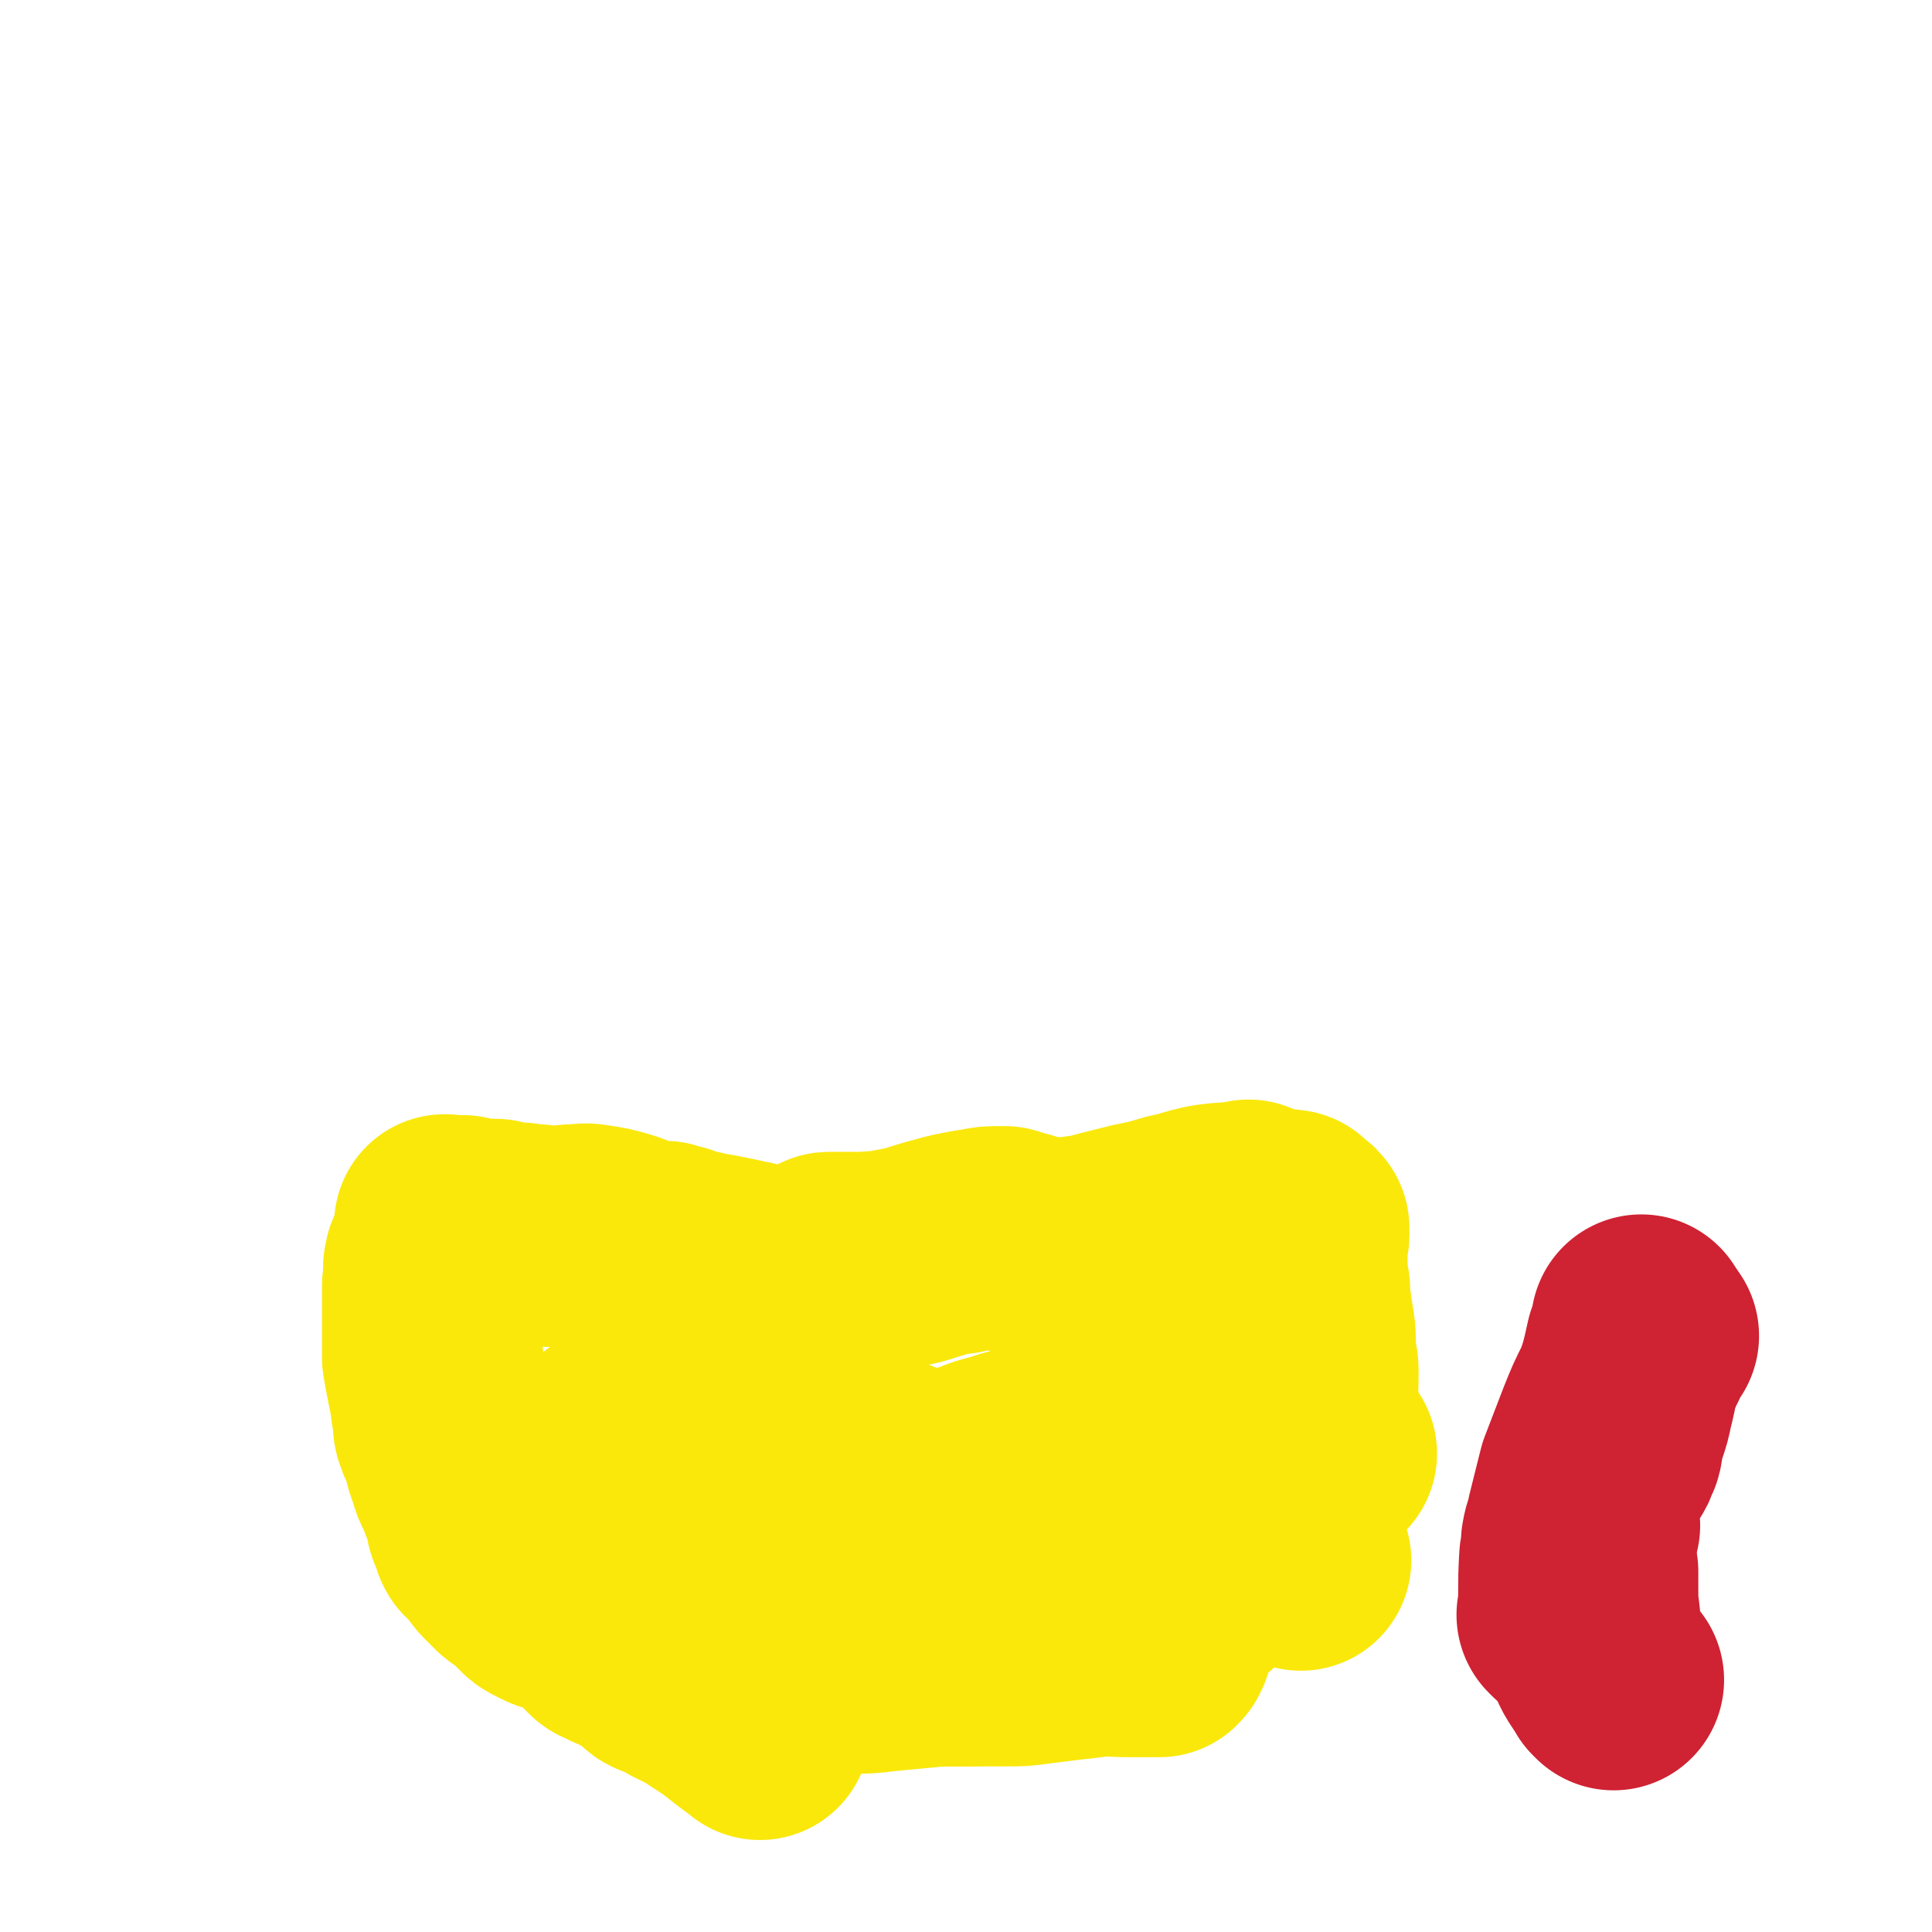 <svg viewBox='0 0 1050 1050' version='1.1' xmlns='http://www.w3.org/2000/svg' xmlns:xlink='http://www.w3.org/1999/xlink'><g fill='none' stroke='#FAE80B' stroke-width='120' stroke-linecap='round' stroke-linejoin='round'><path d='M671,756c-1,-1 -1,-1 -1,-1 -1,-1 0,0 0,0 0,0 0,0 0,0 0,0 0,0 0,0 -1,-1 0,0 0,0 '/><path d='M674,774c-1,-1 -1,-1 -1,-1 -1,-1 0,0 0,0 0,0 0,0 0,0 0,0 0,0 0,0 -1,-1 0,0 0,0 0,0 0,0 0,0 '/><path d='M721,790c-1,-1 -1,-1 -1,-1 -1,-1 0,0 0,0 0,0 0,0 0,0 0,0 0,0 0,0 -1,-1 0,0 0,0 0,0 0,0 0,0 0,0 0,0 0,0 '/><path d='M707,848c-1,-1 -1,-1 -1,-1 -1,-1 0,0 0,0 0,0 0,0 0,0 0,0 0,0 0,0 -1,-1 0,0 0,0 '/><path d='M692,838c-1,-1 -1,-1 -1,-1 -1,-1 0,0 0,0 0,-4 0,-4 0,-8 0,-10 0,-10 -1,-19 -1,-3 -1,-3 -3,-6 -2,-2 -3,-1 -4,-3 -1,-1 -1,-2 -1,-3 -3,-7 -4,-7 -5,-14 -3,-13 -3,-13 -3,-27 -1,-14 0,-14 1,-29 0,-13 0,-13 1,-27 0,-10 0,-10 1,-20 0,-6 0,-6 1,-12 0,-3 1,-3 1,-6 0,-2 0,-2 0,-4 0,-1 0,-1 0,-1 0,0 0,0 0,0 0,0 0,0 0,0 -1,-1 0,0 0,0 0,0 0,0 0,0 0,0 0,0 0,0 -1,-1 0,0 0,0 0,0 0,0 0,0 0,0 0,0 0,0 '/><path d='M712,779c-1,-1 -1,-1 -1,-1 -1,-1 0,0 0,0 0,0 0,0 0,0 0,0 0,0 0,0 -1,-1 0,0 0,0 0,0 0,0 0,0 0,0 0,0 0,0 -1,-17 0,-17 0,-33 0,-4 -1,-4 -1,-8 -1,-8 0,-8 -1,-15 -1,-6 -1,-6 -2,-13 -1,-6 0,-6 -1,-11 -1,-5 -1,-5 -1,-9 0,-2 0,-2 0,-4 0,-2 0,-2 0,-3 0,-3 0,-3 0,-6 0,-3 1,-3 1,-5 0,-2 0,-2 0,-3 0,-1 0,-1 -1,-1 -1,-1 -1,-1 -2,-1 0,0 0,0 0,0 -1,-1 -1,0 -2,-1 0,0 0,-1 0,-1 0,0 0,0 0,0 0,-1 0,-1 0,-1 0,0 0,0 -1,0 0,0 0,0 0,0 0,0 0,0 -1,0 0,0 0,0 0,0 0,0 0,0 -1,0 0,0 0,0 0,0 0,0 0,0 0,0 -1,-1 0,0 0,0 0,0 0,0 0,0 0,0 0,0 -1,0 0,0 0,0 0,0 0,0 -1,0 -1,0 -2,0 -2,-1 -3,-1 -4,-1 -4,0 -7,-1 -6,-1 -6,-2 -12,-2 -8,0 -8,0 -16,1 -10,2 -10,3 -20,5 -10,3 -10,3 -20,5 -8,2 -8,2 -16,4 -7,2 -7,2 -14,3 -7,1 -7,1 -13,1 -6,0 -6,0 -12,-1 -4,-1 -4,-1 -7,-2 -2,-1 -2,0 -4,-1 -2,0 -2,0 -3,-1 0,0 0,0 0,0 -1,0 -1,0 -1,0 0,0 0,0 0,0 -1,0 -1,0 -1,0 0,0 0,0 -1,0 -2,0 -2,0 -3,0 -3,0 -3,0 -6,0 -3,0 -3,1 -5,1 -2,0 -2,0 -4,0 -2,0 -2,1 -3,1 -1,0 -1,0 -2,0 -1,0 -1,1 -2,1 0,0 0,0 -1,0 0,0 0,0 -1,0 0,0 0,0 -1,0 0,0 0,0 0,0 '/><path d='M595,698c-1,-1 -1,-1 -1,-1 -1,-1 0,0 0,0 0,0 0,0 0,0 0,0 0,0 0,0 -1,-1 0,0 0,0 0,0 0,0 0,0 0,0 0,0 0,0 -8,-6 -7,-7 -15,-12 -5,-3 -6,-2 -12,-4 -4,-2 -4,-2 -8,-3 -3,-1 -3,-1 -6,-2 -2,-1 -2,-1 -4,-2 -2,-1 -1,-1 -3,-2 -1,0 -1,0 -2,0 -6,0 -6,0 -11,1 -12,2 -12,2 -23,5 -11,3 -11,4 -23,6 -8,2 -8,1 -17,2 -5,0 -5,0 -10,0 -3,0 -3,0 -6,0 -2,0 -2,0 -3,0 -1,0 -1,0 -2,1 -4,2 -3,3 -7,4 -5,2 -5,2 -10,2 -5,1 -5,0 -10,0 -4,0 -4,0 -7,0 -3,0 -3,0 -5,-1 -2,0 -2,0 -3,-1 0,0 0,0 0,0 0,0 0,0 -1,0 0,-1 1,0 1,0 0,0 -1,0 -1,0 -2,0 -1,-1 -3,-1 -4,-1 -4,-1 -9,-2 -5,-1 -5,-1 -11,-2 -4,-1 -4,-1 -9,-2 -3,-1 -3,-1 -6,-2 -2,-1 -2,0 -4,-1 -2,0 -2,-1 -3,-1 -1,0 -1,0 -1,0 0,0 0,0 0,0 0,0 0,0 -1,0 0,0 0,0 0,0 -1,0 -1,0 -2,0 -4,0 -4,0 -8,-1 -7,-2 -6,-3 -13,-5 -7,-2 -7,-2 -14,-3 -5,-1 -5,0 -10,0 -5,0 -5,1 -10,1 -3,0 -3,0 -6,0 0,0 0,0 -1,0 0,0 -1,0 -1,0 -1,0 -1,-1 -2,-1 -2,0 -2,0 -4,0 -3,0 -3,-1 -6,-1 -3,0 -3,0 -6,0 -3,0 -3,0 -5,-1 -1,0 -1,-1 -2,-1 -1,0 -1,0 -2,0 0,0 0,0 0,0 -1,0 -1,0 -2,0 0,0 0,0 0,0 0,0 0,0 -1,0 0,0 0,0 0,0 -1,0 -1,0 -2,0 0,0 0,0 0,0 -1,0 -2,0 -3,0 -2,0 -2,0 -4,-1 -2,0 -2,-1 -4,-1 -1,0 -1,0 -3,0 -1,0 -1,0 -2,0 -1,0 -1,0 -2,0 0,0 0,0 -1,0 0,0 0,0 0,0 0,0 0,0 -1,0 0,-1 1,0 1,0 0,0 -1,0 -1,0 0,0 0,0 0,0 0,0 0,0 0,0 -1,-1 0,0 0,0 0,0 0,0 0,0 0,1 0,1 0,1 0,0 0,0 0,0 0,1 0,1 0,1 0,0 0,0 0,0 0,2 0,2 0,4 -1,4 -1,4 -2,7 -1,2 -1,2 -2,4 -1,2 -2,2 -2,4 -1,3 0,3 0,6 0,3 -1,3 -1,6 0,2 0,2 0,5 0,2 0,2 0,5 0,4 0,4 0,8 0,3 0,3 0,7 0,2 0,2 0,4 0,2 0,2 0,4 0,1 0,1 0,2 0,2 0,2 0,4 1,6 1,6 2,11 1,5 1,5 2,10 1,3 0,3 1,7 0,2 1,2 1,5 0,1 0,2 0,3 0,1 0,1 0,1 0,1 1,1 1,2 0,0 0,1 0,1 0,1 1,0 1,1 1,1 1,0 1,1 1,4 1,4 2,8 1,5 1,5 3,10 1,4 1,4 3,8 1,2 1,2 2,4 1,1 0,2 1,3 0,1 1,0 1,1 0,1 0,1 0,2 1,2 1,2 2,5 1,3 0,3 1,6 1,2 1,2 2,4 0,1 1,1 1,2 0,1 0,1 0,2 0,0 1,0 1,0 0,0 0,1 0,1 0,0 0,0 0,0 0,0 -1,0 0,0 0,-1 0,0 1,0 0,0 0,0 0,0 2,3 2,2 4,5 3,3 2,4 5,7 3,3 3,3 6,6 2,2 3,1 5,3 2,1 2,2 3,3 1,1 1,1 2,2 1,1 1,1 1,1 1,1 1,1 2,2 2,2 2,2 4,3 2,1 2,1 4,2 2,1 2,0 4,1 1,0 1,1 2,1 1,1 2,0 3,1 2,1 1,1 3,2 3,1 3,0 7,1 6,1 5,1 11,2 5,1 5,1 9,1 4,0 4,0 8,0 3,0 3,0 6,0 3,0 3,0 5,0 2,0 2,0 3,0 1,0 1,0 3,0 3,0 3,0 6,0 3,0 3,0 6,0 3,0 3,0 6,0 3,0 3,0 5,0 2,0 2,0 3,0 1,0 1,0 2,0 1,0 1,0 2,0 2,0 2,0 4,0 4,0 4,0 7,-1 4,-1 4,-1 8,-2 4,-1 4,0 8,-1 4,0 4,0 8,-1 4,-1 4,-1 8,-1 4,-1 4,-1 8,-1 4,0 4,0 8,-1 3,0 3,0 7,-1 3,0 3,-1 6,-1 3,0 3,0 6,0 3,0 3,0 5,0 3,0 3,0 5,0 3,0 3,0 5,0 3,0 3,0 6,0 3,0 3,0 7,0 4,0 4,-1 8,-1 3,0 3,0 6,0 3,0 3,0 5,0 1,0 1,0 3,0 2,0 2,0 3,0 1,0 1,0 2,0 2,0 2,0 4,0 4,0 4,0 7,-1 4,0 4,0 7,-1 3,0 3,-1 6,-1 1,0 1,0 2,0 1,0 1,0 1,0 1,0 1,0 2,0 1,0 1,0 1,0 4,0 4,-1 7,-1 4,-1 4,0 8,-1 3,0 3,-1 6,-1 3,0 3,0 5,0 2,0 2,0 3,0 2,0 2,0 3,0 2,0 2,0 3,0 4,0 4,-1 7,-1 4,0 4,0 8,0 4,0 4,0 7,0 3,0 3,0 5,0 0,0 0,0 0,0 1,0 1,0 2,0 0,0 0,0 1,0 1,0 1,0 3,0 3,0 3,0 6,0 3,0 3,1 6,1 3,0 3,0 5,0 2,0 2,0 4,0 1,0 1,0 2,0 1,0 1,0 1,0 1,0 1,0 1,0 0,0 0,0 0,0 1,0 1,0 1,0 0,0 0,0 0,0 1,0 1,0 1,0 0,0 0,0 0,0 0,0 0,0 0,0 -1,-1 0,0 0,0 '/><path d='M627,891c-1,-1 -1,-1 -1,-1 -1,-1 0,0 0,0 0,0 0,0 0,0 0,0 0,0 0,0 -1,-1 0,0 0,0 0,0 0,0 0,0 0,0 0,0 0,0 -1,-1 0,0 0,0 0,0 0,0 0,0 -16,-11 -16,-12 -33,-22 -9,-5 -9,-4 -19,-7 -10,-2 -10,-2 -19,-4 -6,-1 -6,0 -12,-1 -6,0 -6,0 -12,-1 -13,-2 -13,-2 -25,-5 -15,-3 -15,-3 -29,-8 -17,-5 -17,-5 -34,-12 -14,-6 -14,-7 -28,-13 -13,-5 -13,-5 -25,-9 -10,-3 -10,-2 -19,-5 -5,-1 -5,-1 -10,-3 -3,-1 -3,-1 -6,-3 -1,0 -1,-1 -1,-1 -2,-1 -1,-2 -3,-3 -3,-3 -3,-3 -6,-5 -3,-2 -3,-1 -6,-2 -2,-1 -2,-1 -4,-2 -1,-1 -1,-1 -2,-2 0,0 0,0 0,0 1,-1 0,-1 1,-1 3,0 4,0 7,1 9,2 9,1 18,4 13,4 13,5 27,9 12,4 12,5 25,8 11,3 11,3 22,4 10,1 10,0 19,1 6,0 6,0 12,1 3,0 3,1 5,1 1,0 1,0 2,0 0,0 0,0 0,0 1,0 1,0 1,0 0,0 0,0 0,0 0,0 0,0 0,0 -1,-1 0,0 0,0 0,0 0,1 0,1 0,0 0,0 -1,0 0,0 0,0 0,0 -6,0 -6,0 -11,0 -9,0 -9,0 -18,0 -11,0 -11,0 -23,-1 -13,-1 -13,0 -27,-2 -10,-2 -10,-2 -20,-5 -6,-2 -6,-2 -12,-5 -3,-1 -4,-1 -5,-3 -1,-1 0,-1 1,-2 2,-2 2,-2 5,-3 5,-2 5,-3 10,-4 5,-2 6,-1 11,-2 8,-1 8,-1 15,-1 10,-1 10,-1 19,-1 12,0 13,0 24,2 12,2 13,2 24,6 10,3 10,4 20,8 10,4 10,4 20,6 9,3 9,3 19,4 11,1 11,0 21,-1 10,-1 10,-2 20,-3 7,-1 7,-1 14,-1 5,0 5,0 9,0 2,0 2,1 4,1 1,0 1,0 2,0 1,0 1,-1 2,-1 3,-1 4,-1 7,-2 5,-1 5,-2 9,-3 3,-1 3,-1 6,-2 2,-1 2,0 4,-1 0,0 0,-1 0,-1 -3,-1 -3,-1 -6,-1 -8,0 -8,-1 -16,0 -13,1 -13,1 -26,3 -13,2 -13,3 -25,5 -11,2 -10,3 -21,4 -7,1 -7,1 -14,1 -3,0 -3,0 -6,0 -1,0 -1,0 -2,-1 0,0 0,0 0,0 0,0 0,0 -1,0 0,-1 1,0 1,0 1,0 1,0 2,0 4,0 4,0 8,-1 6,-1 6,-1 11,-3 8,-2 7,-3 15,-5 8,-2 8,-3 15,-4 8,-2 8,-2 16,-2 7,0 7,0 14,1 4,0 4,0 8,1 3,1 2,2 5,2 2,1 3,0 5,0 2,0 2,0 4,0 6,-1 6,-1 11,-2 6,-1 6,-1 11,-2 4,-1 4,-2 8,-3 3,-1 3,0 5,-1 2,0 2,0 3,-1 1,0 1,0 1,-1 0,0 0,0 0,0 0,0 0,0 0,0 '/><path d='M630,878c-1,-1 -1,-1 -1,-1 -1,-1 0,0 0,0 0,0 0,0 0,0 0,0 0,0 0,0 -1,-1 0,0 0,0 0,0 0,0 0,0 0,0 0,0 0,0 -1,-1 0,0 0,0 0,0 0,0 0,0 0,0 0,0 0,0 -1,-1 0,0 0,0 0,0 0,0 0,0 0,0 0,0 0,0 -1,-1 0,0 0,0 0,0 0,0 0,0 0,0 -1,-1 0,0 0,1 0,2 1,5 1,2 1,2 2,4 0,2 0,2 0,4 0,2 0,2 -1,3 0,1 0,1 -1,2 0,0 -1,0 -1,0 -2,0 -2,0 -5,0 -5,0 -5,0 -11,0 -9,0 -9,-1 -18,0 -8,1 -8,1 -17,2 -8,1 -8,1 -16,2 -7,1 -7,1 -15,1 -6,0 -6,0 -12,0 -7,0 -7,0 -14,0 -11,0 -11,0 -21,1 -11,1 -11,1 -21,2 -8,1 -8,1 -16,1 -6,0 -6,0 -12,-1 -3,0 -3,0 -5,-1 -2,0 -2,-1 -4,-1 0,0 0,0 -1,0 0,0 0,0 -1,0 -1,0 -1,0 -1,0 '/><path d='M571,884c-1,-1 -1,-1 -1,-1 -1,-1 0,0 0,0 0,0 0,0 0,0 0,0 0,0 0,0 -1,-1 0,0 0,0 0,0 0,0 0,0 0,0 0,0 0,0 -1,-1 0,0 0,0 0,0 0,0 0,0 -13,7 -13,8 -27,14 -3,2 -3,1 -7,2 -6,1 -6,1 -12,1 -8,0 -8,0 -15,0 -10,0 -10,-1 -19,-1 -11,0 -11,0 -22,1 -9,0 -9,1 -18,1 -8,0 -8,1 -15,0 -5,0 -5,-1 -9,-2 -6,-1 -6,-1 -11,-2 -6,-1 -6,-1 -12,-2 -6,-1 -6,-1 -12,-3 -5,-2 -4,-2 -9,-4 -3,-1 -3,-1 -6,-2 -2,-1 -2,-1 -4,-2 -1,-1 -2,0 -3,-1 -1,0 -1,-1 -1,-1 '/><path d='M460,897c-1,-1 -1,-1 -1,-1 -1,-1 0,0 0,0 0,0 0,0 0,0 0,0 0,0 0,0 -1,-1 0,0 0,0 -3,2 -4,2 -8,3 -7,2 -7,3 -13,4 -4,1 -4,0 -8,0 -3,0 -3,0 -7,-1 -5,-1 -5,-1 -10,-3 -7,-2 -7,-2 -13,-5 -9,-4 -9,-4 -18,-7 -9,-5 -9,-5 -19,-9 -7,-3 -7,-3 -15,-6 -6,-2 -6,-1 -11,-3 -3,-1 -3,-1 -6,-2 -2,-1 -2,0 -4,-1 -1,0 -1,0 -2,-1 0,0 0,0 0,0 '/><path d='M413,940c-1,-1 -1,-1 -1,-1 -1,-1 0,0 0,0 0,0 0,0 0,0 0,0 0,0 0,0 -13,-9 -12,-10 -25,-18 -7,-5 -8,-5 -16,-9 -5,-3 -5,-3 -10,-5 -3,-1 -3,-1 -5,-3 -1,-1 0,-1 -1,-2 0,-1 0,-1 -1,-1 -3,-2 -3,-1 -6,-3 -4,-2 -3,-2 -7,-4 -2,-1 -3,-1 -5,-2 -2,-1 -2,-1 -4,-2 -1,-1 -1,0 -2,-1 -1,-1 -1,-1 -1,-1 '/></g>
<g fill='none' stroke='#CF2233' stroke-width='120' stroke-linecap='round' stroke-linejoin='round'><path d='M877,913c-1,-1 -1,-1 -1,-1 -1,-1 0,0 0,0 0,0 0,0 0,0 0,0 0,0 0,0 -1,-1 0,0 0,0 0,0 0,0 0,0 0,0 0,0 0,0 -1,-1 0,0 0,0 0,0 0,0 0,0 -5,-8 -6,-8 -9,-16 -3,-8 -2,-9 -3,-17 -1,-8 -1,-8 -1,-16 0,-5 0,-5 0,-9 '/><path d='M853,879c-1,-1 -1,-1 -1,-1 -1,-1 0,0 0,0 0,0 0,0 0,0 0,0 0,0 0,0 -1,-1 0,0 0,0 0,0 0,0 0,0 1,-15 0,-15 1,-31 0,-2 1,-2 1,-4 0,-3 0,-3 0,-5 1,-6 2,-6 3,-12 3,-12 3,-12 6,-24 5,-13 5,-13 10,-26 4,-10 4,-10 9,-20 4,-11 4,-11 9,-21 2,-5 3,-7 5,-9 '/><path d='M864,829c-1,-1 -1,-1 -1,-1 -1,-1 0,0 0,0 0,0 0,0 0,0 0,0 -1,0 0,0 1,-13 0,-13 4,-25 2,-6 3,-5 6,-10 1,-1 1,-1 1,-2 1,-2 1,-2 2,-4 1,-3 0,-3 1,-6 1,-4 1,-4 2,-7 2,-6 2,-6 3,-11 2,-8 2,-8 3,-15 2,-8 2,-8 4,-17 2,-5 2,-6 3,-11 '/></g>
</svg>